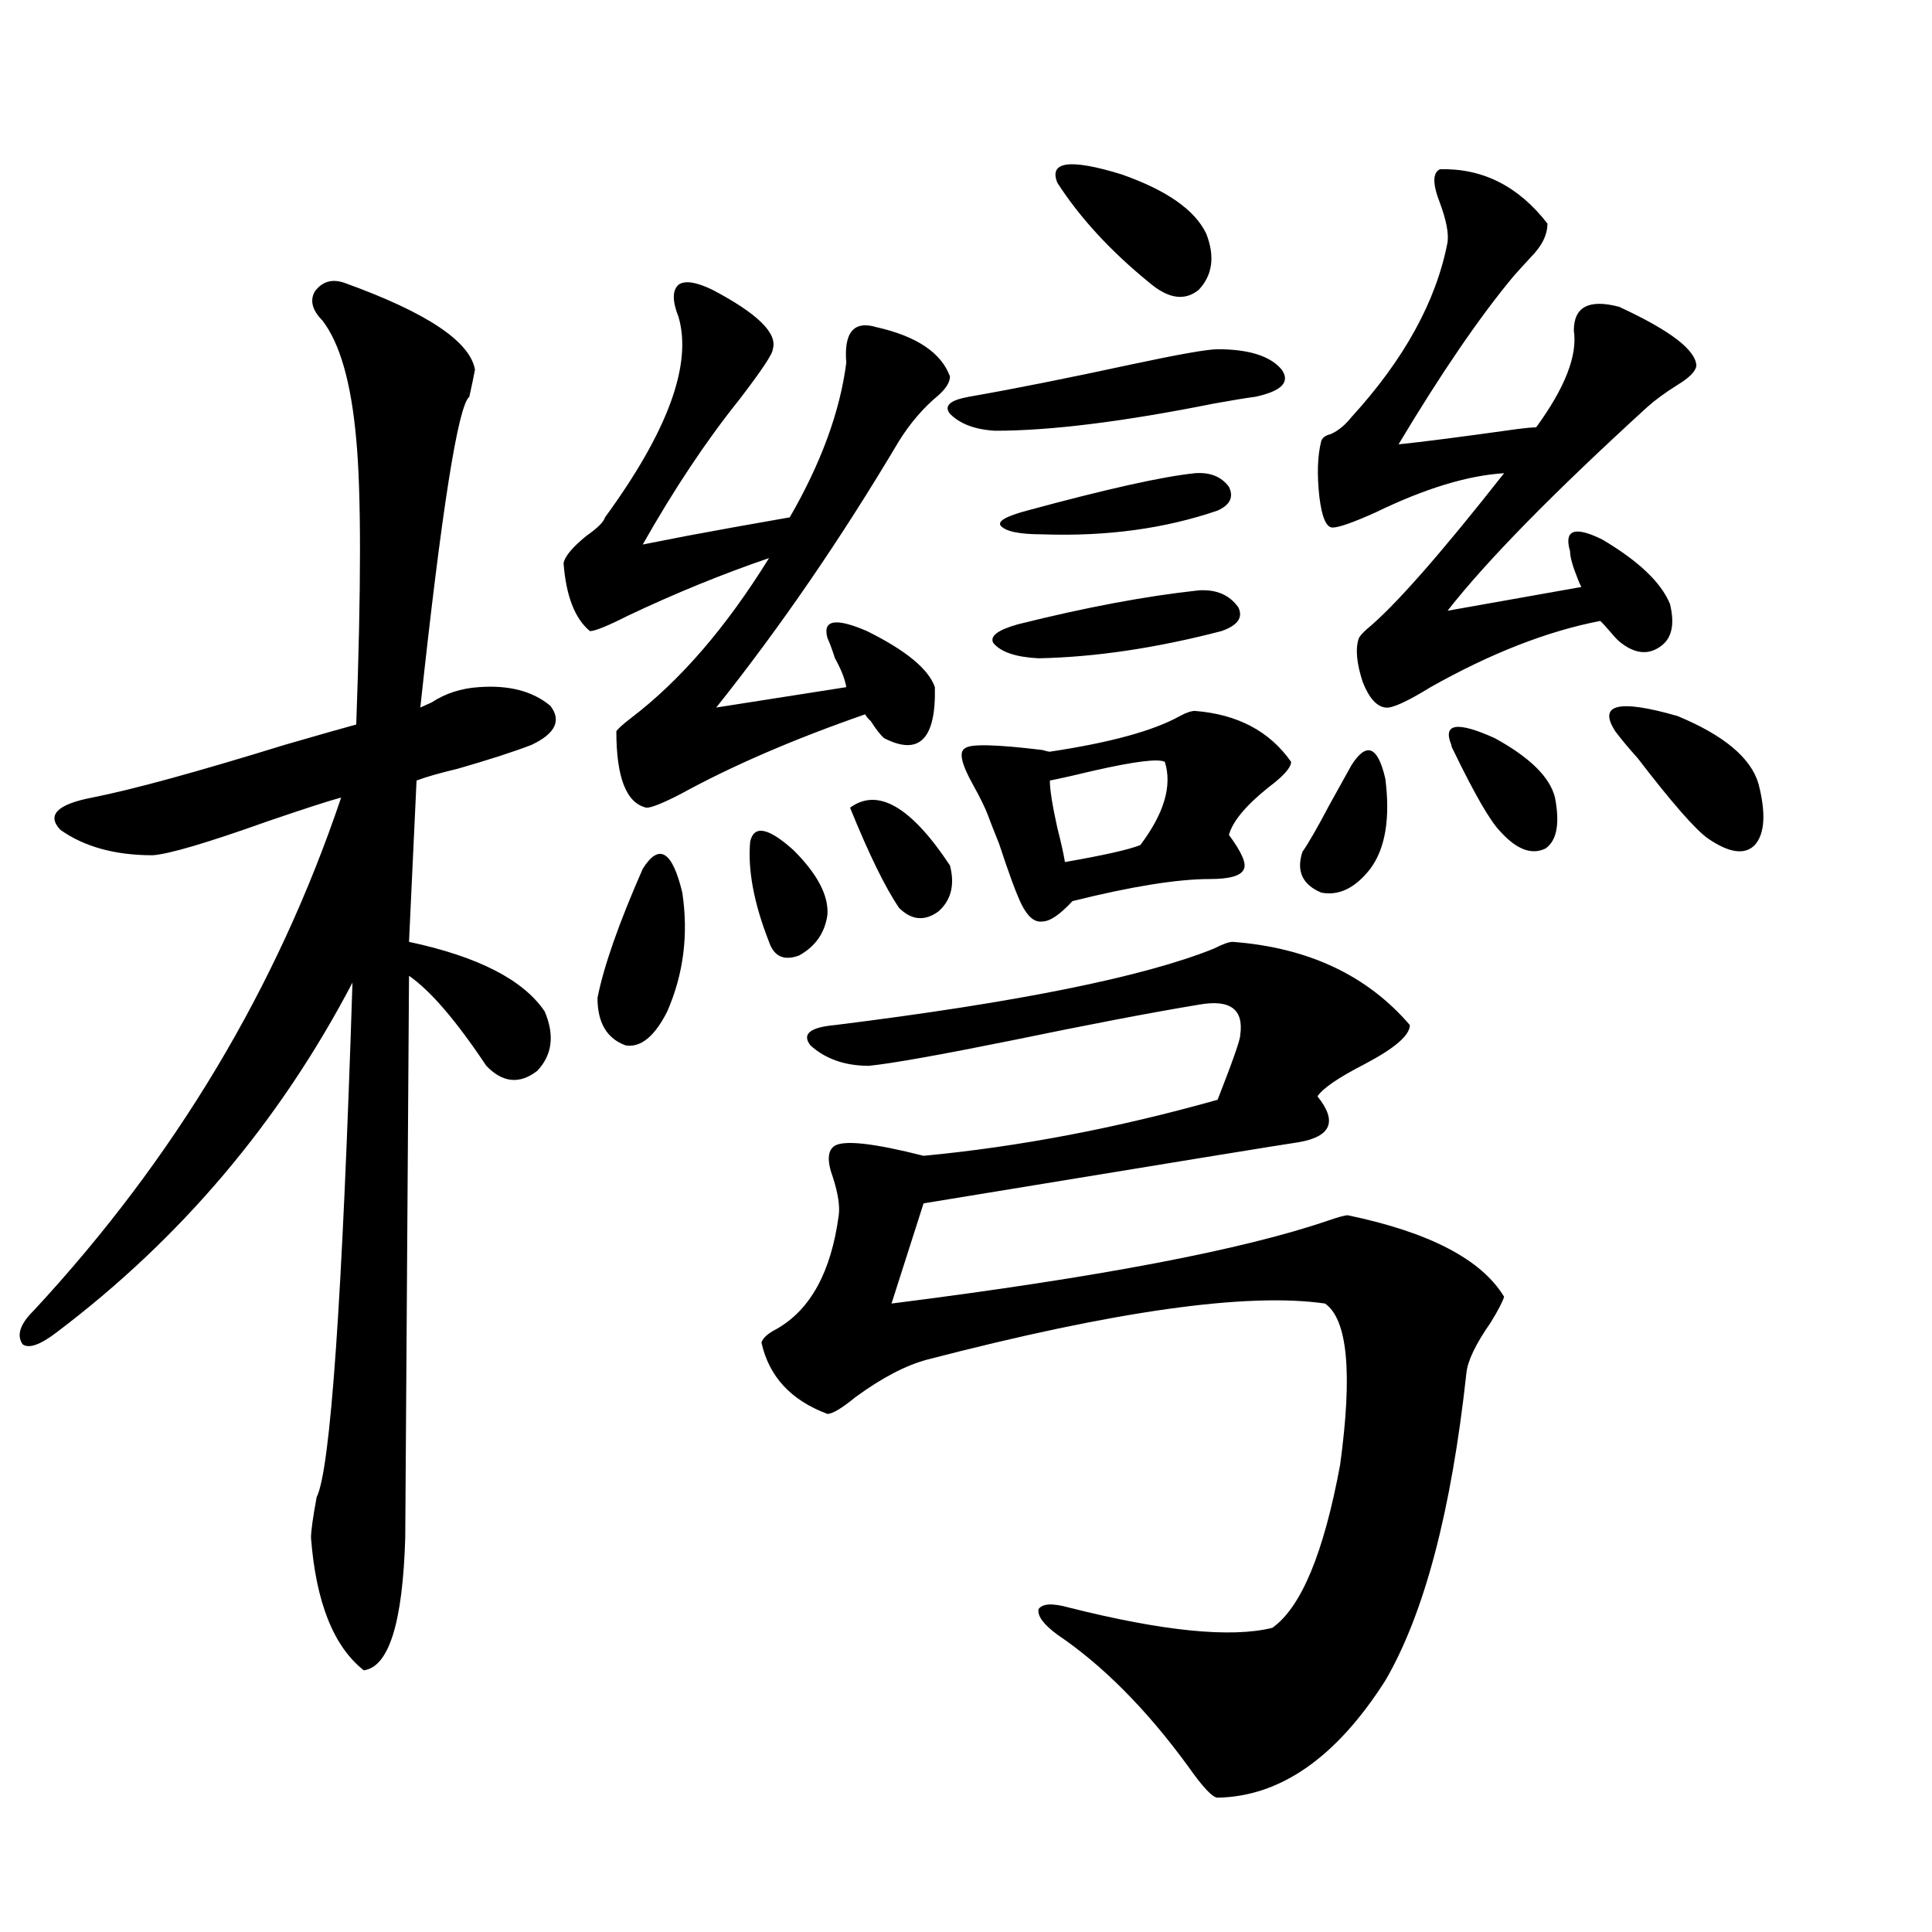 <?xml version="1.0" encoding="utf-8"?>
<!-- Generator: Adobe Illustrator 16.0.0, SVG Export Plug-In . SVG Version: 6.00 Build 0)  -->
<!DOCTYPE svg PUBLIC "-//W3C//DTD SVG 1.1//EN" "http://www.w3.org/Graphics/SVG/1.1/DTD/svg11.dtd">
<svg version="1.1" id="图层_1" xmlns="http://www.w3.org/2000/svg" xmlns:xlink="http://www.w3.org/1999/xlink" x="0px" y="0px"
	 width="1000px" height="1000px" viewBox="0 0 1000 1000" enable-background="new 0 0 1000 1000" xml:space="preserve">
<path d="M178.533,146.488c42.27,15.244,64.709,30.186,67.315,44.824c-0.656,3.516-1.631,8.213-2.927,14.063
	c-5.854,4.697-14.314,58.311-25.365,160.84c1.296-0.576,3.247-1.455,5.854-2.637c7.149-4.683,15.274-7.319,24.39-7.91
	c15.609-1.167,27.957,2.061,37.072,9.668c5.854,7.622,2.591,14.365-9.756,20.215c-9.116,3.516-21.798,7.622-38.048,12.305
	c-9.756,2.349-16.92,4.395-21.463,6.152l-3.902,83.496c35.761,7.622,59.175,19.639,70.242,36.035
	c5.198,12.305,3.902,22.563-3.902,30.762c-9.116,7.031-17.896,6.152-26.341-2.637c-15.609-23.428-28.948-38.96-39.999-46.582
	L209.751,796c-1.311,43.945-8.46,66.797-21.463,68.555c-15.609-12.305-24.725-35.156-27.316-68.555
	c0-3.516,0.976-10.547,2.927-21.094c7.149-14.063,13.323-102.832,18.536-266.309c-37.728,72.07-88.778,132.427-153.167,181.055
	c-8.46,6.455-14.314,8.501-17.561,6.152c-3.262-4.683-1.311-10.547,5.854-17.578c72.833-78.511,125.851-166.992,159.021-265.43
	c-6.509,1.758-19.192,5.864-38.048,12.305c-31.219,11.138-51.066,17.002-59.511,17.578c-19.512,0-35.457-4.395-47.804-13.184
	c-7.165-7.607-1.631-13.184,16.585-16.699c20.807-4.092,53.977-13.184,99.51-27.246c18.201-5.273,30.563-8.789,37.072-10.547
	c2.591-70.889,2.591-120.107,0-147.656c-2.607-29.292-8.46-49.795-17.561-61.523c-5.213-5.273-6.509-10.244-3.902-14.941
	C166.826,145.609,172.024,144.154,178.533,146.488z M368.772,150.004c23.414,12.305,33.81,22.563,31.219,30.762
	c0,2.349-5.854,11.138-17.561,26.367c-16.92,21.094-33.505,46.006-49.755,74.707c5.854-1.167,13.323-2.637,22.438-4.395
	c15.609-2.925,33.49-6.152,53.657-9.668c16.25-28.125,26.005-54.78,29.268-79.98c-1.311-15.82,3.902-21.973,15.609-18.457
	c20.807,4.697,33.49,13.184,38.048,25.488c0,2.939-1.951,6.152-5.854,9.668c-7.805,6.455-14.634,14.365-20.487,23.73
	c-29.923,50.4-61.462,96.392-94.632,137.988l67.315-10.547c-0.656-4.092-2.607-9.077-5.854-14.941
	c-1.311-4.092-2.607-7.607-3.902-10.547c-2.607-9.365,4.222-10.547,20.487-3.516c20.152,9.971,31.859,19.639,35.121,29.004
	c0.64,26.958-8.14,35.747-26.341,26.367c-1.951-1.758-4.238-4.683-6.829-8.789c-1.311-1.167-2.287-2.334-2.927-3.516
	c-37.072,12.896-68.947,26.67-95.607,41.309c-9.116,4.697-14.969,7.031-17.561,7.031c-10.411-2.334-15.609-15.518-15.609-39.551
	c0.64-1.167,3.247-3.516,7.805-7.031c25.365-19.336,49.099-46.87,71.218-82.617c-24.07,8.213-48.459,18.169-73.169,29.883
	c-10.411,5.273-16.92,7.91-19.512,7.91c-7.805-6.44-12.363-18.154-13.658-35.156c0.64-3.516,4.542-8.198,11.707-14.063
	c5.854-4.092,9.1-7.319,9.756-9.668c32.514-44.521,45.197-79.102,38.048-103.711c-3.262-8.198-3.262-13.76,0-16.699
	C354.458,145.033,360.312,145.912,368.772,150.004z M332.675,449.711c8.445-13.472,15.274-9.365,20.487,12.305
	c3.247,21.685,0.64,42.188-7.805,61.523c-6.509,12.896-13.658,18.76-21.463,17.578c-9.756-3.516-14.634-11.714-14.634-24.609
	C312.508,500.111,320.313,477.836,332.675,449.711z M388.284,435.648c1.951-8.789,9.42-7.319,22.438,4.395
	c12.347,12.305,18.201,23.442,17.561,33.398c-1.311,9.38-6.189,16.411-14.634,21.094c-7.805,2.939-13.018,0.591-15.609-7.031
	C390.235,467.592,386.973,450.302,388.284,435.648z M638.034,487.504c39.023,2.939,69.587,17.29,91.705,43.066
	c0,5.273-7.805,12.017-23.414,20.215c-13.658,7.031-21.798,12.607-24.39,16.699c10.396,12.896,7.149,20.806-9.756,23.73
	c-4.558,0.591-69.267,11.138-194.142,31.641l-16.585,51.855c106.659-13.472,182.099-27.822,226.336-43.066
	c5.198-1.758,8.445-2.637,9.756-2.637c42.27,8.789,69.267,22.852,80.974,42.188c-0.656,2.349-2.927,6.743-6.829,13.184
	c-7.805,11.138-12.042,19.927-12.683,26.367c-7.805,71.494-21.798,124.503-41.95,159.082c-25.365,39.84-54.313,60.055-86.827,60.645
	c-2.607,0-7.805-5.575-15.609-16.699c-21.463-29.306-43.901-51.855-67.315-67.676c-7.164-5.273-10.411-9.668-9.756-13.184
	c1.951-2.938,7.149-3.227,15.609-0.879c48.779,12.305,83.9,15.82,105.363,10.547c14.954-10.547,26.661-38.672,35.121-84.375
	c6.494-47.461,3.902-75.283-7.805-83.496c-40.334-5.85-108.946,3.818-205.849,29.004c-11.067,2.939-23.414,9.38-37.072,19.336
	c-7.165,5.864-12.042,8.789-14.634,8.789c-18.872-7.031-30.243-19.336-34.146-36.914c0.64-2.334,3.247-4.683,7.805-7.031
	c17.561-9.956,28.292-29.58,32.194-58.887c0.64-4.683-0.335-11.123-2.927-19.336c-3.262-8.789-2.927-14.351,0.976-16.699
	c5.198-2.925,20.487-1.167,45.853,5.273c49.42-4.683,100.15-14.351,152.191-29.004c7.805-19.912,11.707-31.05,11.707-33.398
	c1.951-13.472-5.213-18.745-21.463-15.82c-24.725,4.106-56.919,10.259-96.583,18.457c-37.728,7.622-62.438,12.017-74.145,13.184
	c-12.363,0-22.438-3.516-30.243-10.547c-4.558-5.85-0.335-9.365,12.683-10.547c94.297-11.714,159.661-24.897,196.093-39.551
	C632.821,488.686,636.083,487.504,638.034,487.504z M439.99,418.07c14.298-10.547,31.539-0.576,51.706,29.883
	c2.591,9.971,0.64,17.881-5.854,23.73c-7.165,5.273-13.994,4.697-20.487-1.758C458.19,459.379,449.746,442.104,439.99,418.07z
	 M630.229,180.766c16.25,0,27.316,3.516,33.17,10.547c4.543,6.455,0,11.138-13.658,14.063c-4.558,0.591-11.707,1.758-21.463,3.516
	c-46.828,9.38-84.556,14.063-113.168,14.063c-10.411-0.576-18.216-3.516-23.414-8.789c-3.262-4.092,0-7.031,9.756-8.789
	c23.414-4.092,51.371-9.668,83.9-16.699C610.062,183.402,625.016,180.766,630.229,180.766z M618.522,367.973
	c22.103,1.758,38.688,10.547,49.755,26.367c0,2.939-3.902,7.334-11.707,13.184c-11.707,9.38-18.536,17.578-20.487,24.609
	c6.494,8.789,9.1,14.653,7.805,17.578c-1.311,3.516-7.164,5.273-17.561,5.273c-16.92,0-40.655,3.818-71.218,11.426
	c-6.509,7.031-11.707,10.547-15.609,10.547c-3.902,0.591-7.485-2.334-10.731-8.789c-2.607-5.273-6.509-15.82-11.707-31.641
	c-2.607-6.44-4.558-11.426-5.854-14.941c-1.311-3.516-3.902-8.789-7.805-15.82c-5.854-10.547-7.165-16.699-3.902-18.457
	c2.591-2.334,15.929-2.046,39.999,0.879c1.951,0.591,3.247,0.879,3.902,0.879c31.219-4.683,53.657-10.835,67.315-18.457
	C613.964,368.852,616.571,367.973,618.522,367.973z M620.473,305.57c9.1-0.576,15.929,2.349,20.487,8.789
	c2.592,5.273-0.335,9.38-8.78,12.305c-33.825,8.789-65.364,13.486-94.632,14.063c-11.707-0.576-19.512-3.213-23.414-7.91
	c-1.951-3.516,2.271-6.729,12.683-9.668C561.938,314.359,593.157,308.51,620.473,305.57z M618.522,244.926
	c7.805-0.576,13.658,1.758,17.561,7.031c2.592,5.273,0.64,9.38-5.854,12.305c-27.316,9.38-57.56,13.486-90.729,12.305
	c-11.707,0-18.871-1.455-21.463-4.395c-1.951-2.334,2.592-4.971,13.658-7.91C572.669,253.139,601.602,246.684,618.522,244.926z
	 M602.913,394.34c-3.262-1.758-15.289-0.288-36.097,4.395c-9.756,2.349-17.561,4.106-23.414,5.273
	c0,4.697,1.296,12.896,3.902,24.609c1.951,7.622,3.247,13.486,3.902,17.578c20.152-3.516,33.17-6.44,39.023-8.789
	C602.577,421.01,606.815,406.645,602.913,394.34z M547.304,94.633c-4.558-11.123,6.494-12.593,33.17-4.395
	c23.414,8.213,38.048,18.457,43.901,30.762c4.543,11.729,3.247,21.396-3.902,29.004c-7.164,5.864-15.609,4.697-25.365-3.516
	C574.941,130.092,559.011,112.802,547.304,94.633z M699.496,396.098c7.805-12.305,13.658-9.956,17.561,7.031
	c2.592,20.518,0,36.035-7.805,46.582c-7.805,9.971-16.265,14.063-25.365,12.305c-9.756-4.092-13.018-11.123-9.756-21.094
	c3.247-4.683,7.805-12.593,13.658-23.73C692.987,407.826,696.889,400.795,699.496,396.098z M745.348,87.602
	c22.103-0.576,40.639,8.789,55.608,28.125c0,5.864-2.927,11.729-8.78,17.578c-3.262,3.516-6.189,6.743-8.78,9.668
	c-17.561,21.094-37.407,50.098-59.511,87.012c11.707-1.167,32.194-3.804,61.462-7.91c4.543-0.576,7.805-0.879,9.756-0.879
	c14.954-20.503,21.463-37.202,19.512-50.098c0-12.305,7.805-16.396,23.414-12.305c26.661,12.305,39.999,22.563,39.999,30.762
	c-0.656,2.939-3.902,6.152-9.756,9.668c-6.509,4.106-11.707,7.91-15.609,11.426c-48.779,44.536-83.26,79.692-103.412,105.469
	l69.267-12.305c-0.656-1.167-1.311-2.637-1.951-4.395c-2.607-6.44-3.902-11.123-3.902-14.063
	c-3.262-11.123,2.271-13.184,16.585-6.152c18.856,11.138,30.563,22.275,35.121,33.398c2.592,10.547,0.976,17.881-4.878,21.973
	c-6.509,4.697-13.658,3.818-21.463-2.637c-1.311-1.167-2.927-2.925-4.878-5.273c-1.951-2.334-3.582-4.092-4.878-5.273
	c-27.316,5.273-56.584,16.699-87.803,34.277c-12.363,7.622-20.167,11.138-23.414,10.547c-4.558-0.576-8.46-4.971-11.707-13.184
	c-3.262-9.956-3.902-17.578-1.951-22.852c0.64-1.167,1.951-2.637,3.902-4.395c14.299-11.714,38.048-38.672,71.218-80.859
	c-18.871,1.182-40.975,7.91-66.34,20.215c-11.707,5.273-19.192,7.91-22.438,7.91c-3.262,0-5.533-5.273-6.829-15.82
	c-1.311-11.714-0.976-21.382,0.976-29.004c0.64-1.758,2.271-2.925,4.878-3.516c3.902-1.758,7.469-4.683,10.731-8.789
	c27.316-29.883,43.901-60.054,49.755-90.527c0.64-4.683-0.656-11.426-3.902-20.215C741.446,95.224,741.446,89.359,745.348,87.602z
	 M751.202,385.551c-4.558-11.123,2.927-12.305,22.438-3.516c18.201,9.971,28.612,20.215,31.219,30.762
	c2.592,13.486,0.976,22.275-4.878,26.367c-7.164,3.516-14.969,0.591-23.414-8.789c-5.213-5.273-13.338-19.336-24.39-42.188
	C751.522,387.021,751.202,386.142,751.202,385.551z M836.078,378.52c-9.115-14.063,1.616-16.699,32.194-7.91
	c24.054,9.971,38.048,21.685,41.95,35.156c3.902,15.244,3.247,25.791-1.951,31.641c-5.213,5.273-13.338,4.106-24.39-3.516
	c-6.509-4.683-18.536-18.457-36.097-41.309C842.572,386.732,838.669,382.035,836.078,378.52z"/>
</svg>

